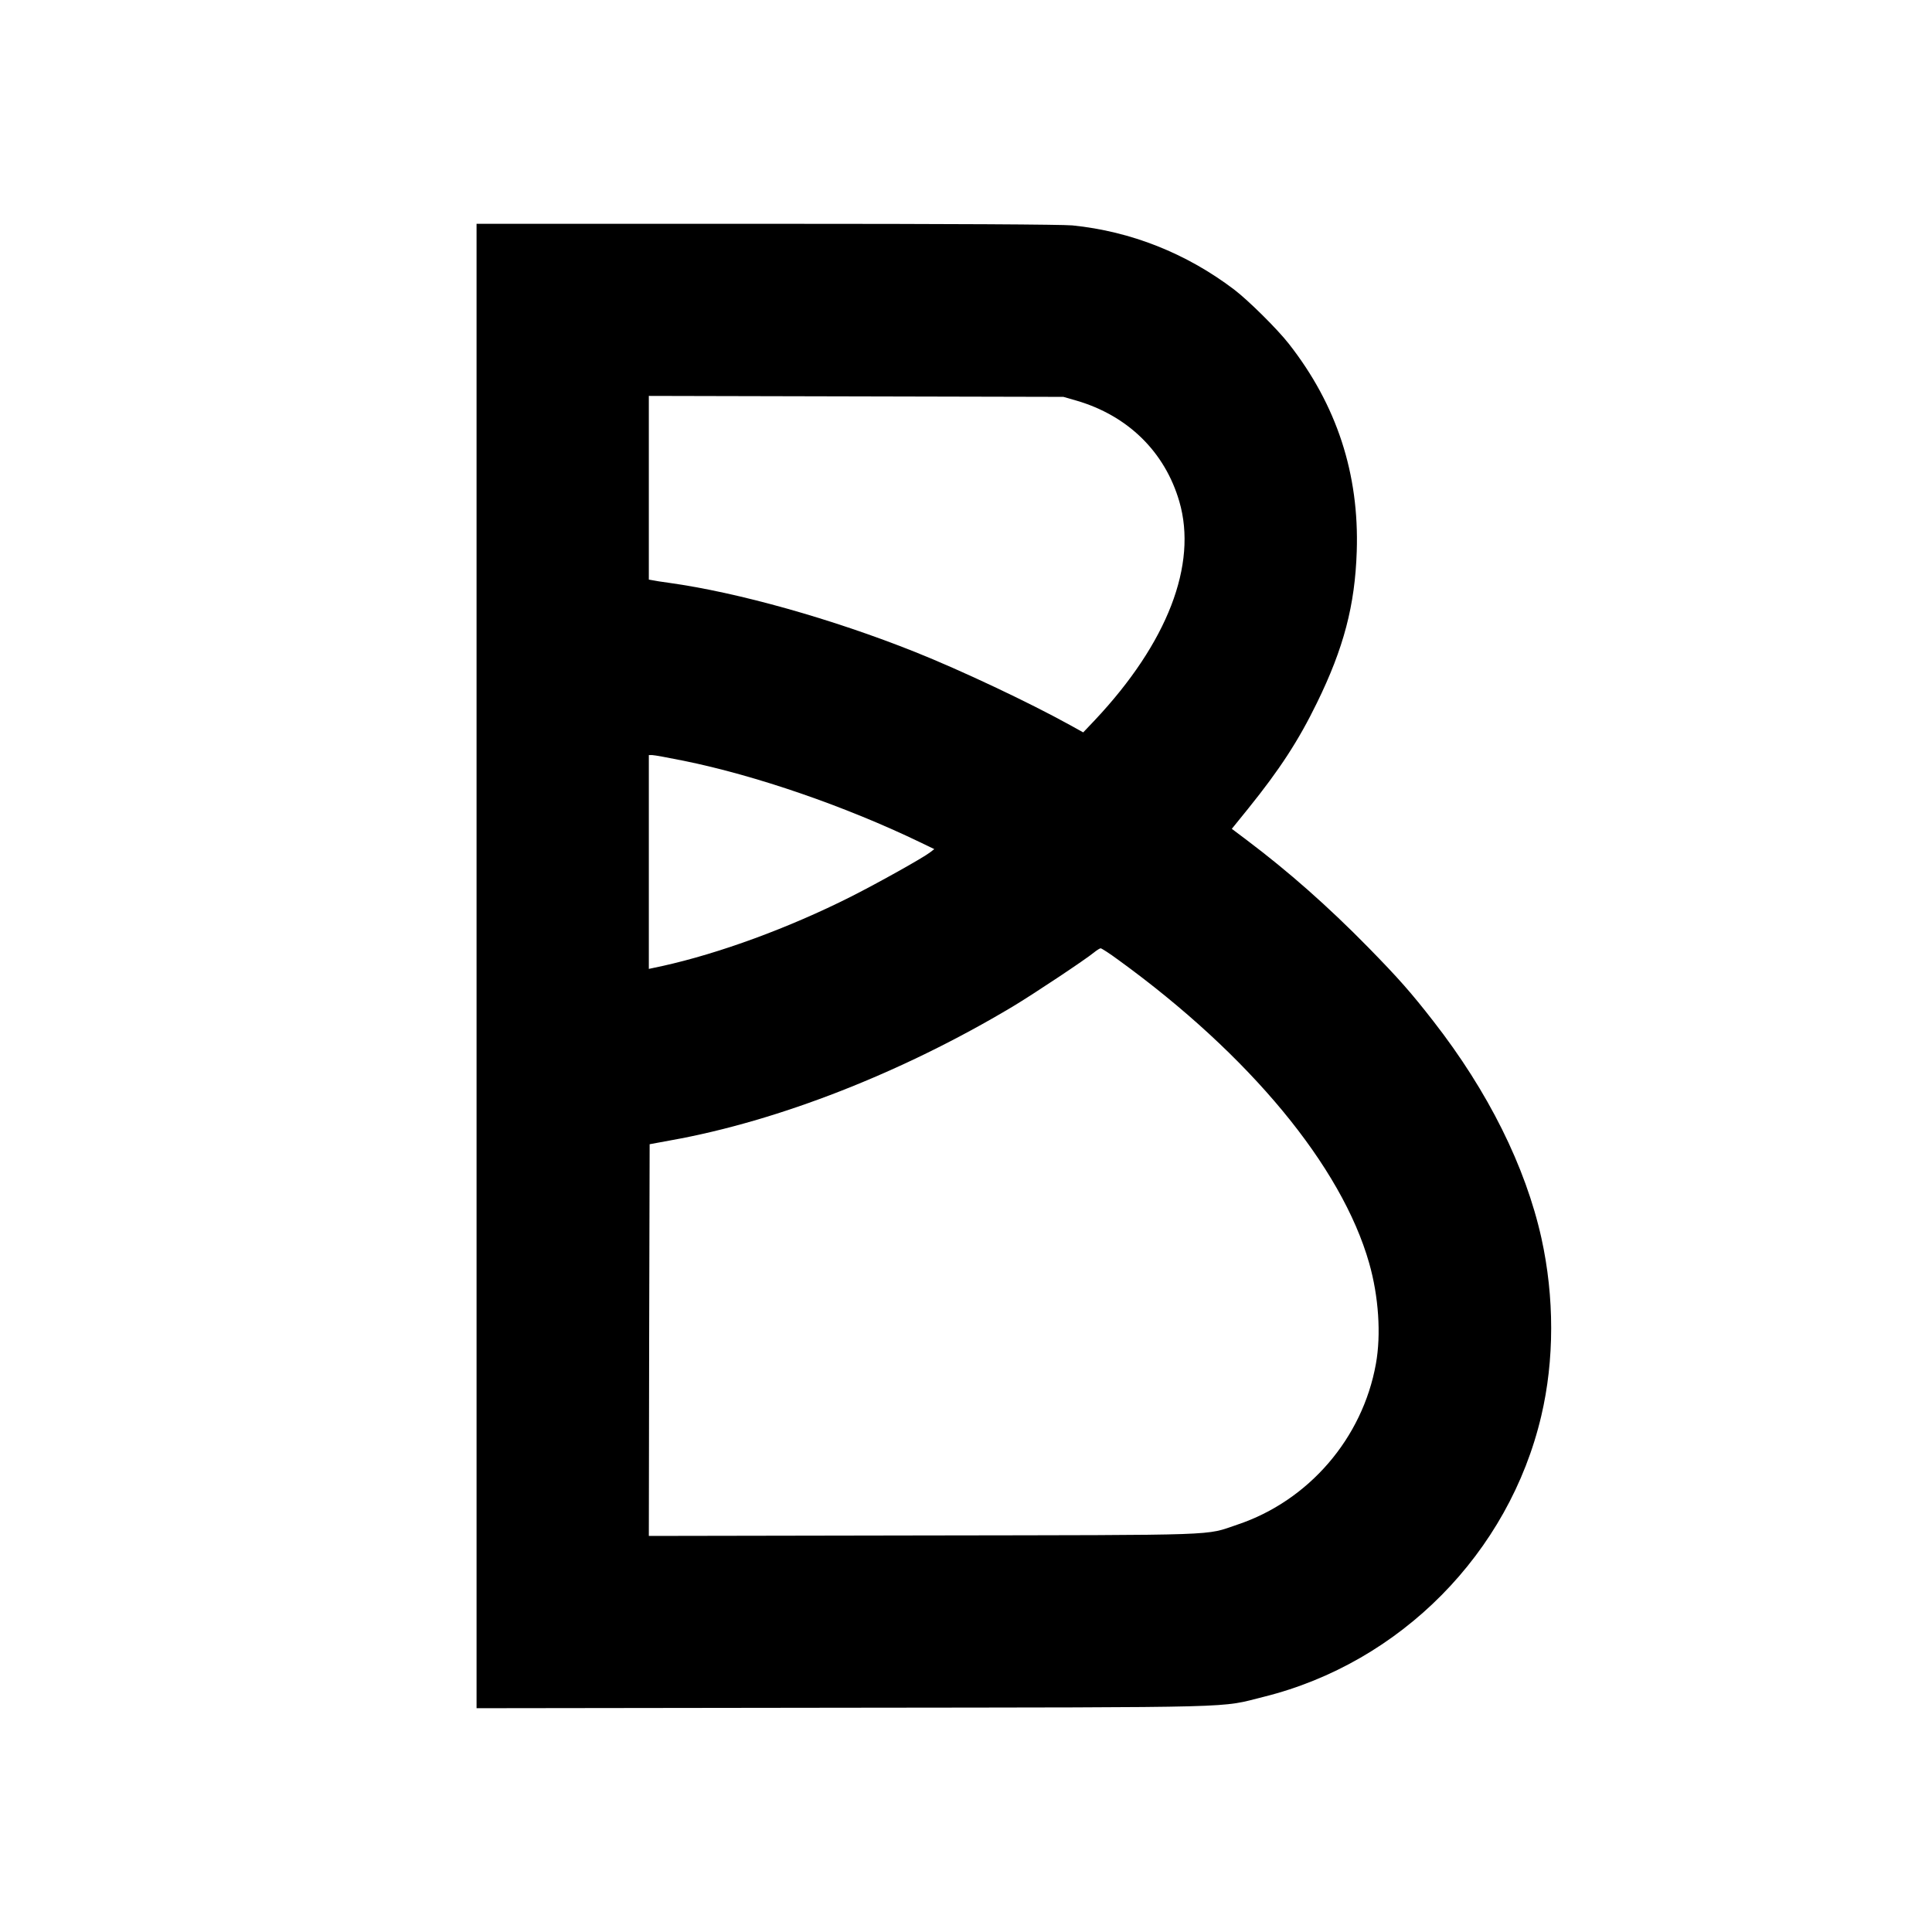 <?xml version="1.0" standalone="no"?>
<!DOCTYPE svg PUBLIC "-//W3C//DTD SVG 20010904//EN"
 "http://www.w3.org/TR/2001/REC-SVG-20010904/DTD/svg10.dtd">
<svg version="1.0" xmlns="http://www.w3.org/2000/svg"
 width="1200pt" height="1200pt" viewBox="0 0 1200 1200"
 preserveAspectRatio="xMidYMid meet">
<g transform="translate(0,1200) scale(0.1,-0.1)"
fill="#000000" stroke="none">
<path d="M2960 6000 l0 -4610 2278 3 c2522 3 2331 -2 2612 68 848 211 1523
893 1723 1744 82 347 82 738 1 1105 -99 445 -331 911 -671 1347 -136 175 -215
265 -403 457 -252 257 -496 472 -756 668 l-93 70 102 126 c195 242 312 421
427 657 166 339 236 605 247 940 16 481 -124 910 -422 1290 -72 92 -252 270
-340 337 -297 225 -640 361 -1004 398 -68 6 -721 10 -1902 10 l-1799 0 0
-4610z m3725 3512 c320 -93 550 -318 640 -627 114 -392 -74 -878 -523 -1356
l-74 -78 -81 45 c-259 143 -677 340 -962 454 -516 206 -1099 370 -1530 430
-44 6 -90 13 -102 16 l-23 4 0 570 0 571 1288 -3 1287 -3 80 -23z m-2440
-2237 c453 -92 1006 -283 1469 -506 l89 -43 -26 -20 c-42 -33 -321 -189 -491
-275 -387 -195 -819 -353 -1172 -431 l-84 -18 0 664 0 664 22 0 c12 0 99 -16
193 -35z m2701 -1237 c815 -591 1387 -1282 1558 -1883 59 -206 75 -444 42
-626 -83 -463 -418 -851 -861 -999 -206 -69 -61 -64 -1948 -67 l-1707 -3 2
1216 3 1217 130 24 c672 120 1441 422 2125 831 130 78 453 293 505 336 17 14
35 25 41 26 6 0 56 -32 110 -72z"/>
</g>
</svg>
